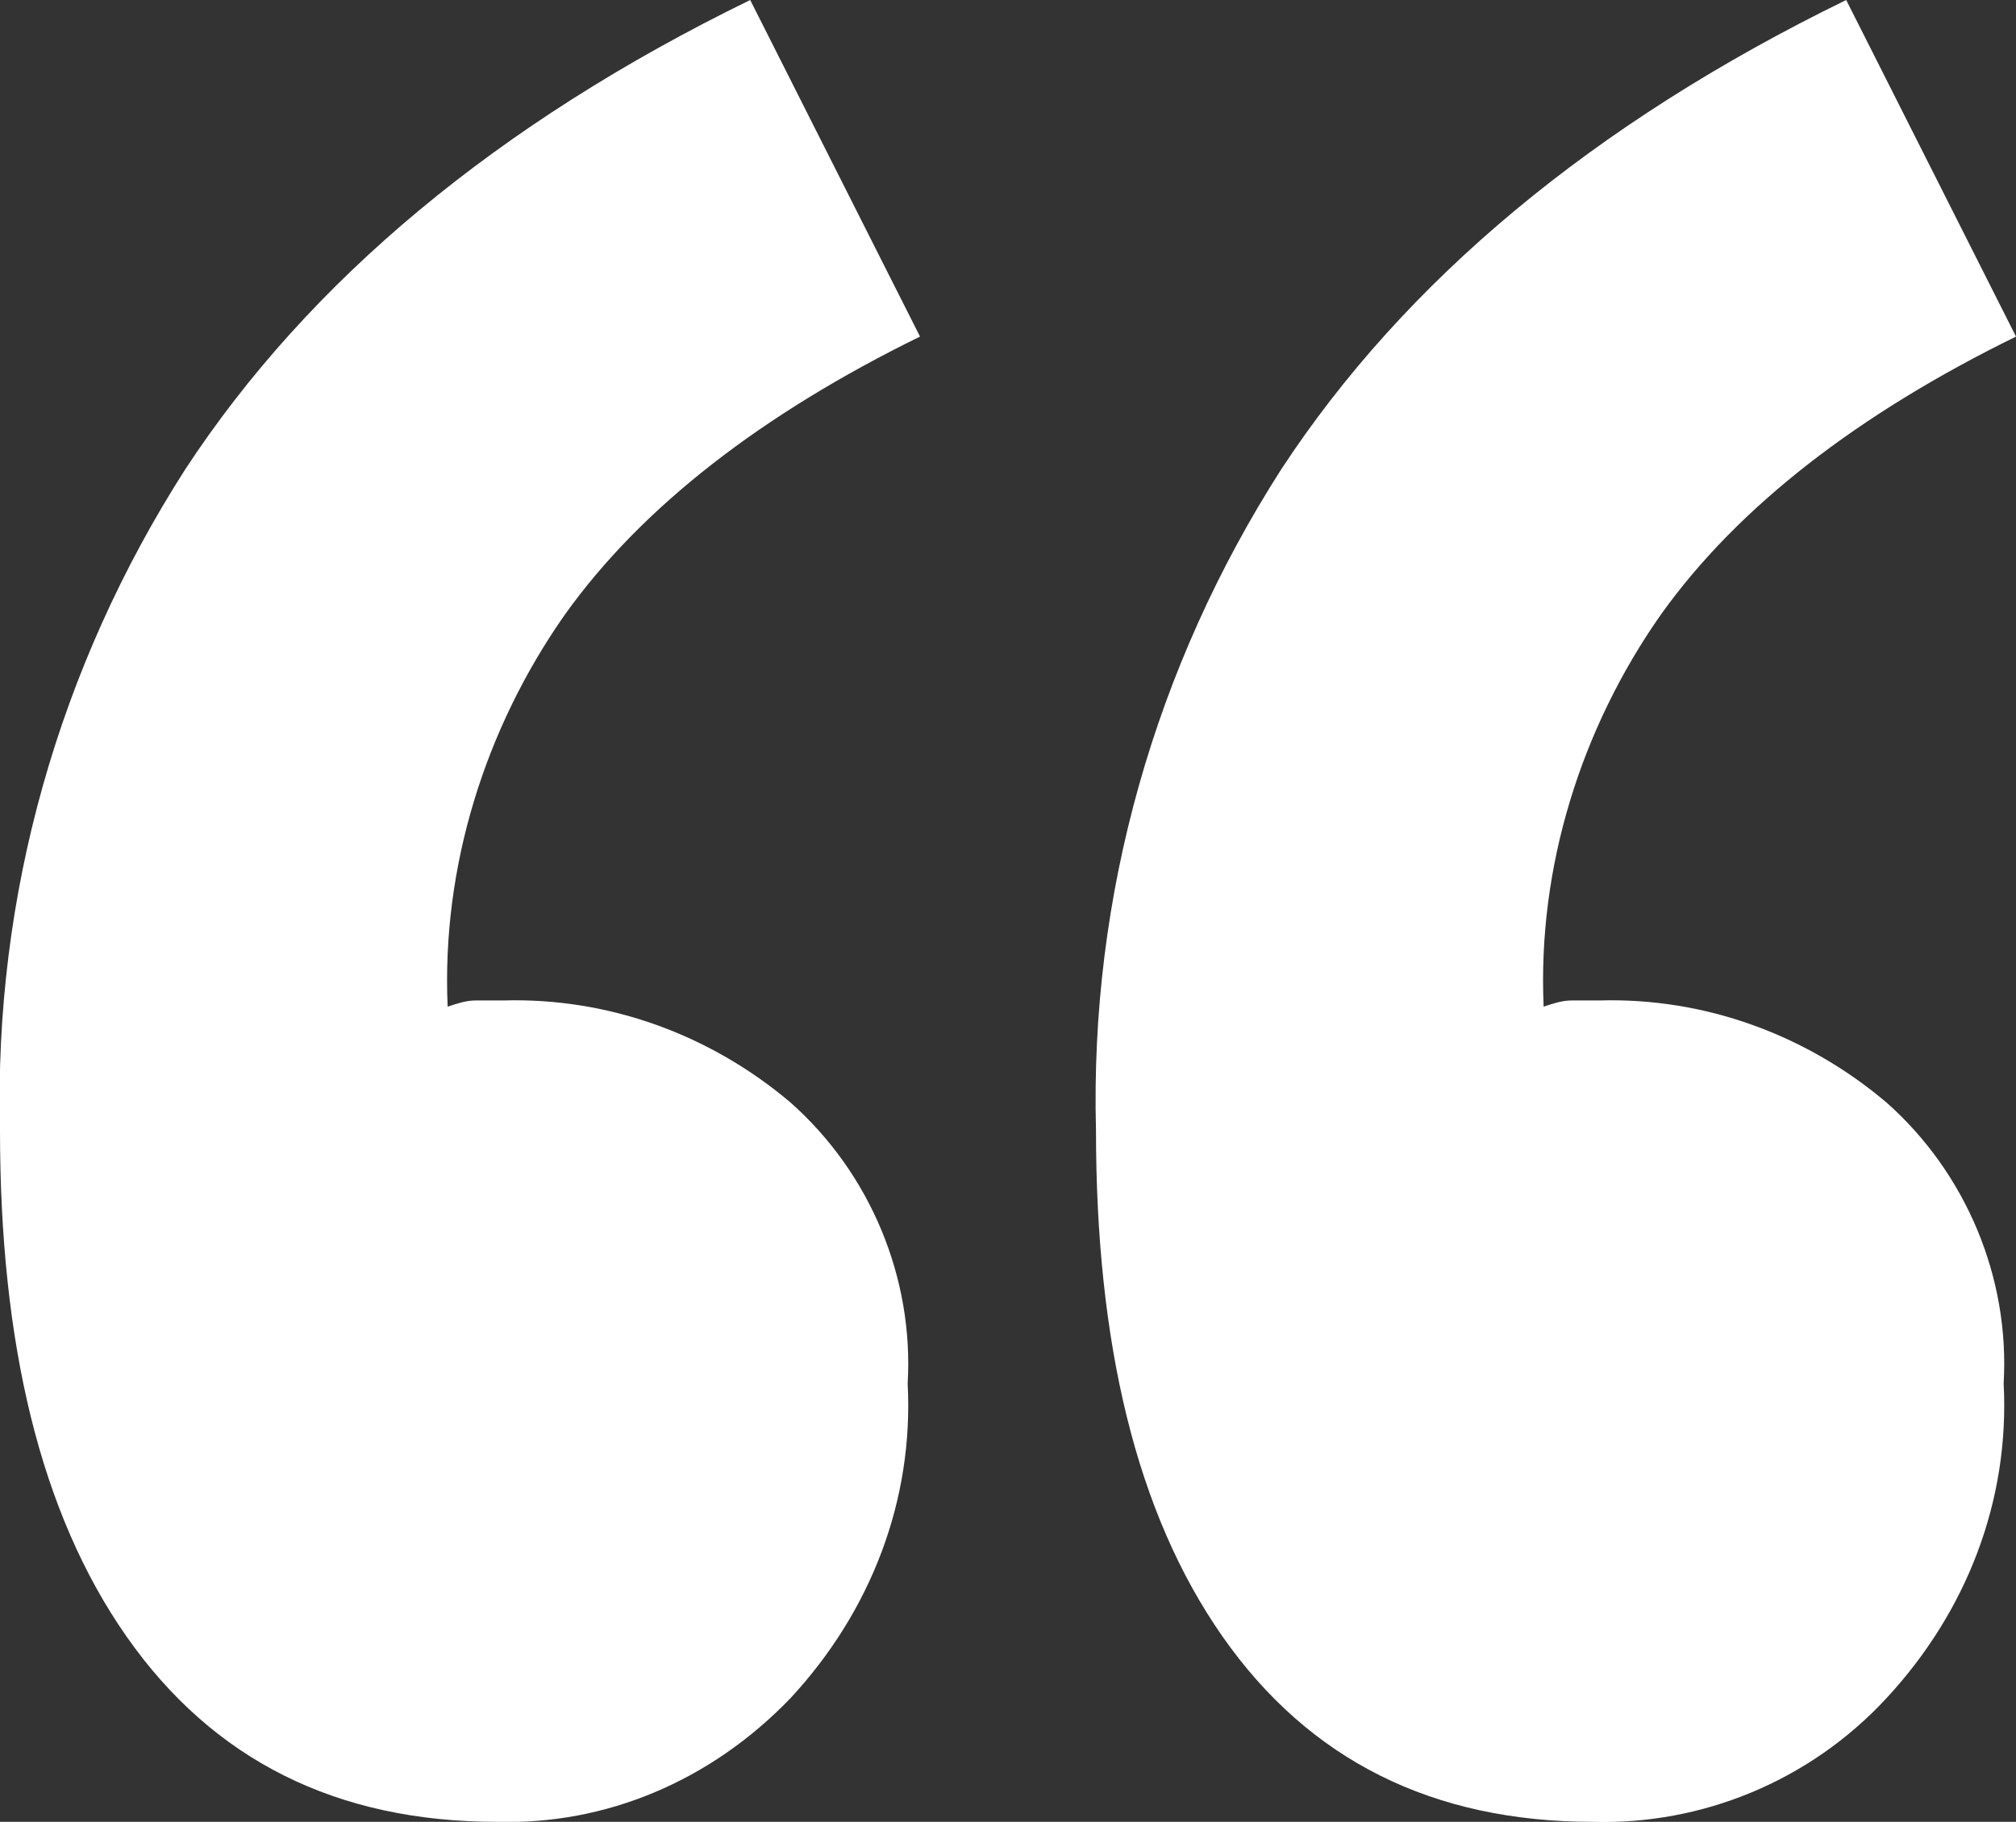 <?xml version="1.0" encoding="utf-8"?>
<!-- Generator: Adobe Illustrator 27.8.0, SVG Export Plug-In . SVG Version: 6.00 Build 0)  -->
<svg version="1.1" id="Layer_1" xmlns="http://www.w3.org/2000/svg" xmlns:xlink="http://www.w3.org/1999/xlink" x="0px" y="0px"
	 viewBox="0 0 65.3 59" style="enable-background:new 0 0 65.3 59;" xml:space="preserve">
<rect x="0" y="0" width="65.3" height="59" fill="#333333" stroke="none"/>
<style type="text/css">
	.st0{fill:#FFFFFF;}
</style>
<g id="Group_41" transform="translate(0 0)">
	<g>
		<g id="Group_40">
			<path id="Path_297" class="st0" d="M16.1,59c-5.2,0-9.2-2-12-6S0,43.5,0,36.6c-0.2-7.6,1.9-15,6-21.4C10,9.1,16.1,4,24.3,0
				l5.5,10.9c-5.1,2.5-9,5.5-11.5,9c-2.6,3.7-4,8.2-3.8,12.7c0.3-0.1,0.6-0.2,0.9-0.2h0.9c3.4-0.1,6.7,1.1,9.3,3.3
				c2.6,2.3,4,5.7,3.8,9.1c0.2,3.8-1.2,7.4-3.8,10.2C23,57.7,19.6,59.1,16.1,59"/>
			<path id="Path_298" class="st0" d="M51.6,59c-5.2,0-9.2-2-12-6s-4.1-9.5-4.1-16.4c-0.2-7.6,1.9-15,6-21.4C45.5,9.1,51.6,4,59.8,0
				l5.5,10.9c-5.1,2.5-9,5.5-11.5,9c-2.6,3.7-4,8.2-3.8,12.7c0.3-0.1,0.6-0.2,0.9-0.2h0.9c3.4-0.1,6.7,1.1,9.3,3.3
				c2.6,2.3,4,5.7,3.8,9.1c0.2,3.8-1.2,7.4-3.8,10.2C58.6,57.7,55.1,59.1,51.6,59"/>
		</g>
	</g>
</g>
</svg>
